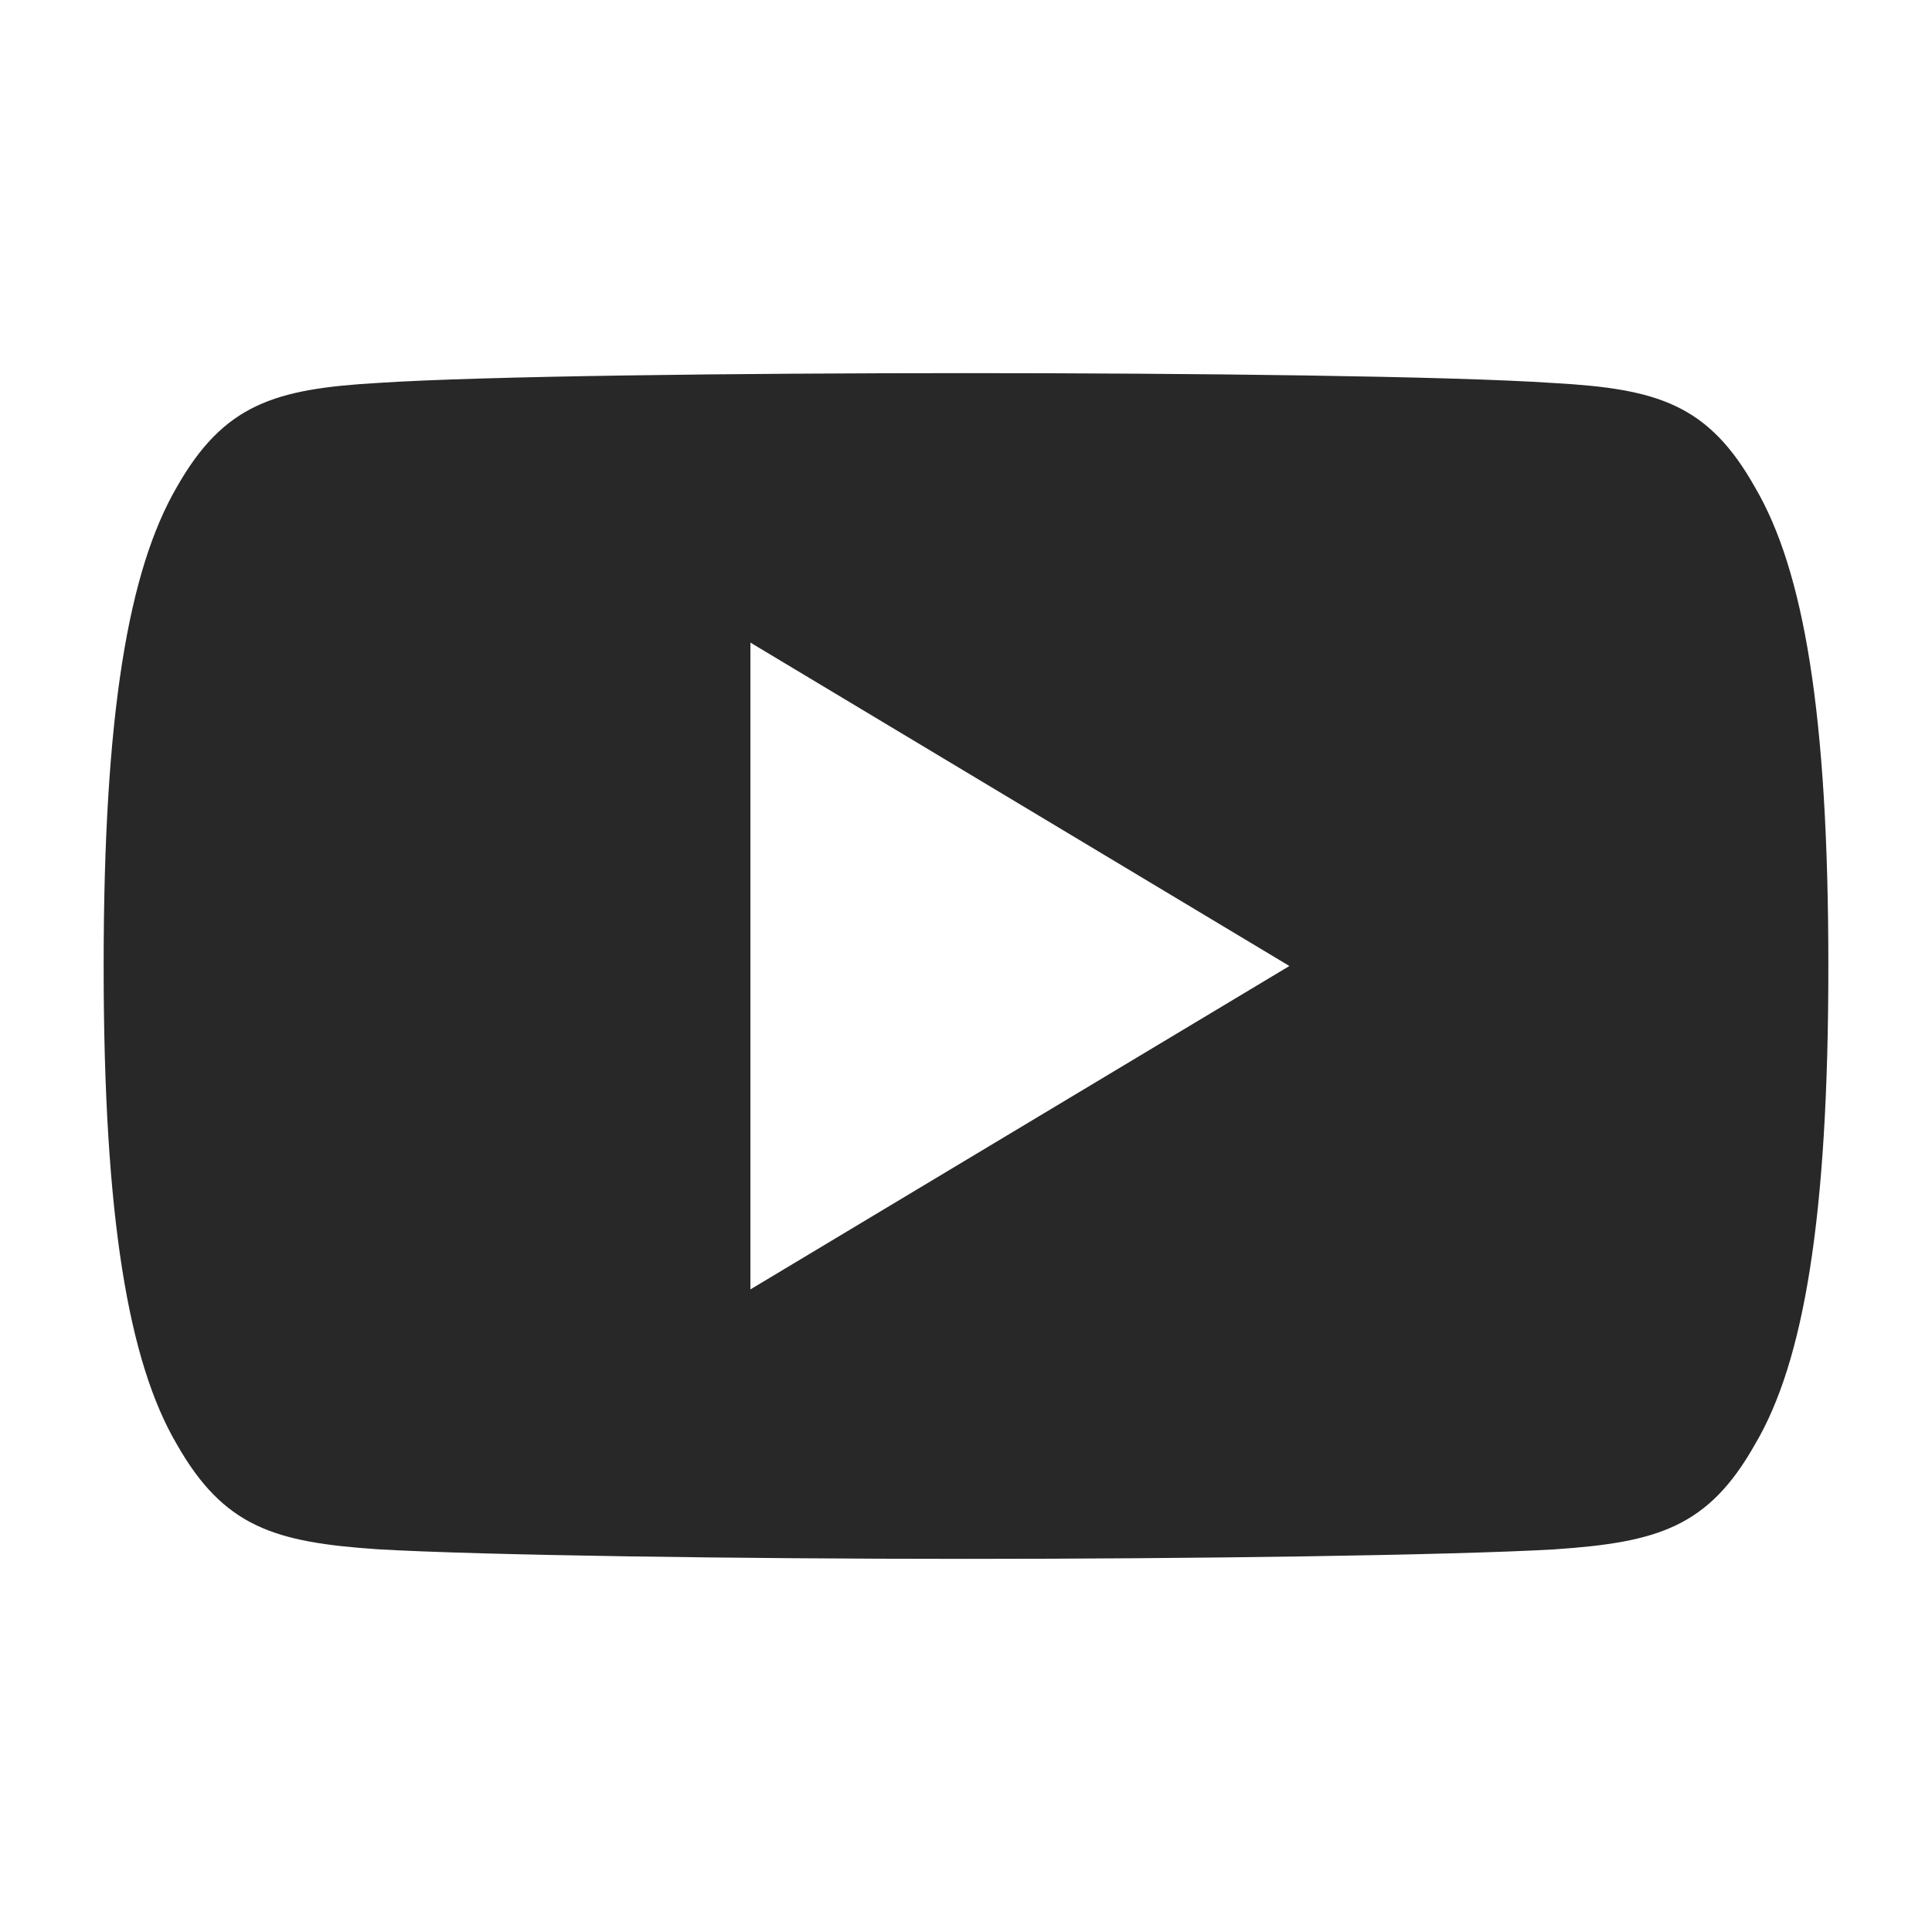 <?xml version="1.0" encoding="UTF-8"?> <svg xmlns="http://www.w3.org/2000/svg" width="233" height="233" viewBox="0 0 233 233" fill="none"> <path d="M211.66 58.78C206.018 48.744 199.895 46.898 187.428 46.196C174.974 45.351 143.657 45 116.526 45C89.343 45 58.013 45.351 45.572 46.183C33.131 46.898 26.995 48.731 21.301 58.78C15.49 68.803 12.5 86.067 12.5 116.461C12.5 116.487 12.5 116.5 12.5 116.5C12.5 116.526 12.5 116.539 12.5 116.539V116.565C12.5 146.829 15.49 164.223 21.301 174.142C26.995 184.178 33.118 185.998 45.559 186.843C58.013 187.571 89.343 188 116.526 188C143.657 188 174.974 187.571 187.441 186.856C199.908 186.011 206.031 184.191 211.673 174.155C217.536 164.236 220.5 146.842 220.5 116.578C220.5 116.578 220.5 116.539 220.5 116.513C220.5 116.513 220.5 116.487 220.5 116.474C220.5 86.067 217.536 68.803 211.66 58.78ZM90.5 155.5V77.5L155.5 116.5L90.5 155.5Z" fill="#282828"></path> </svg> 